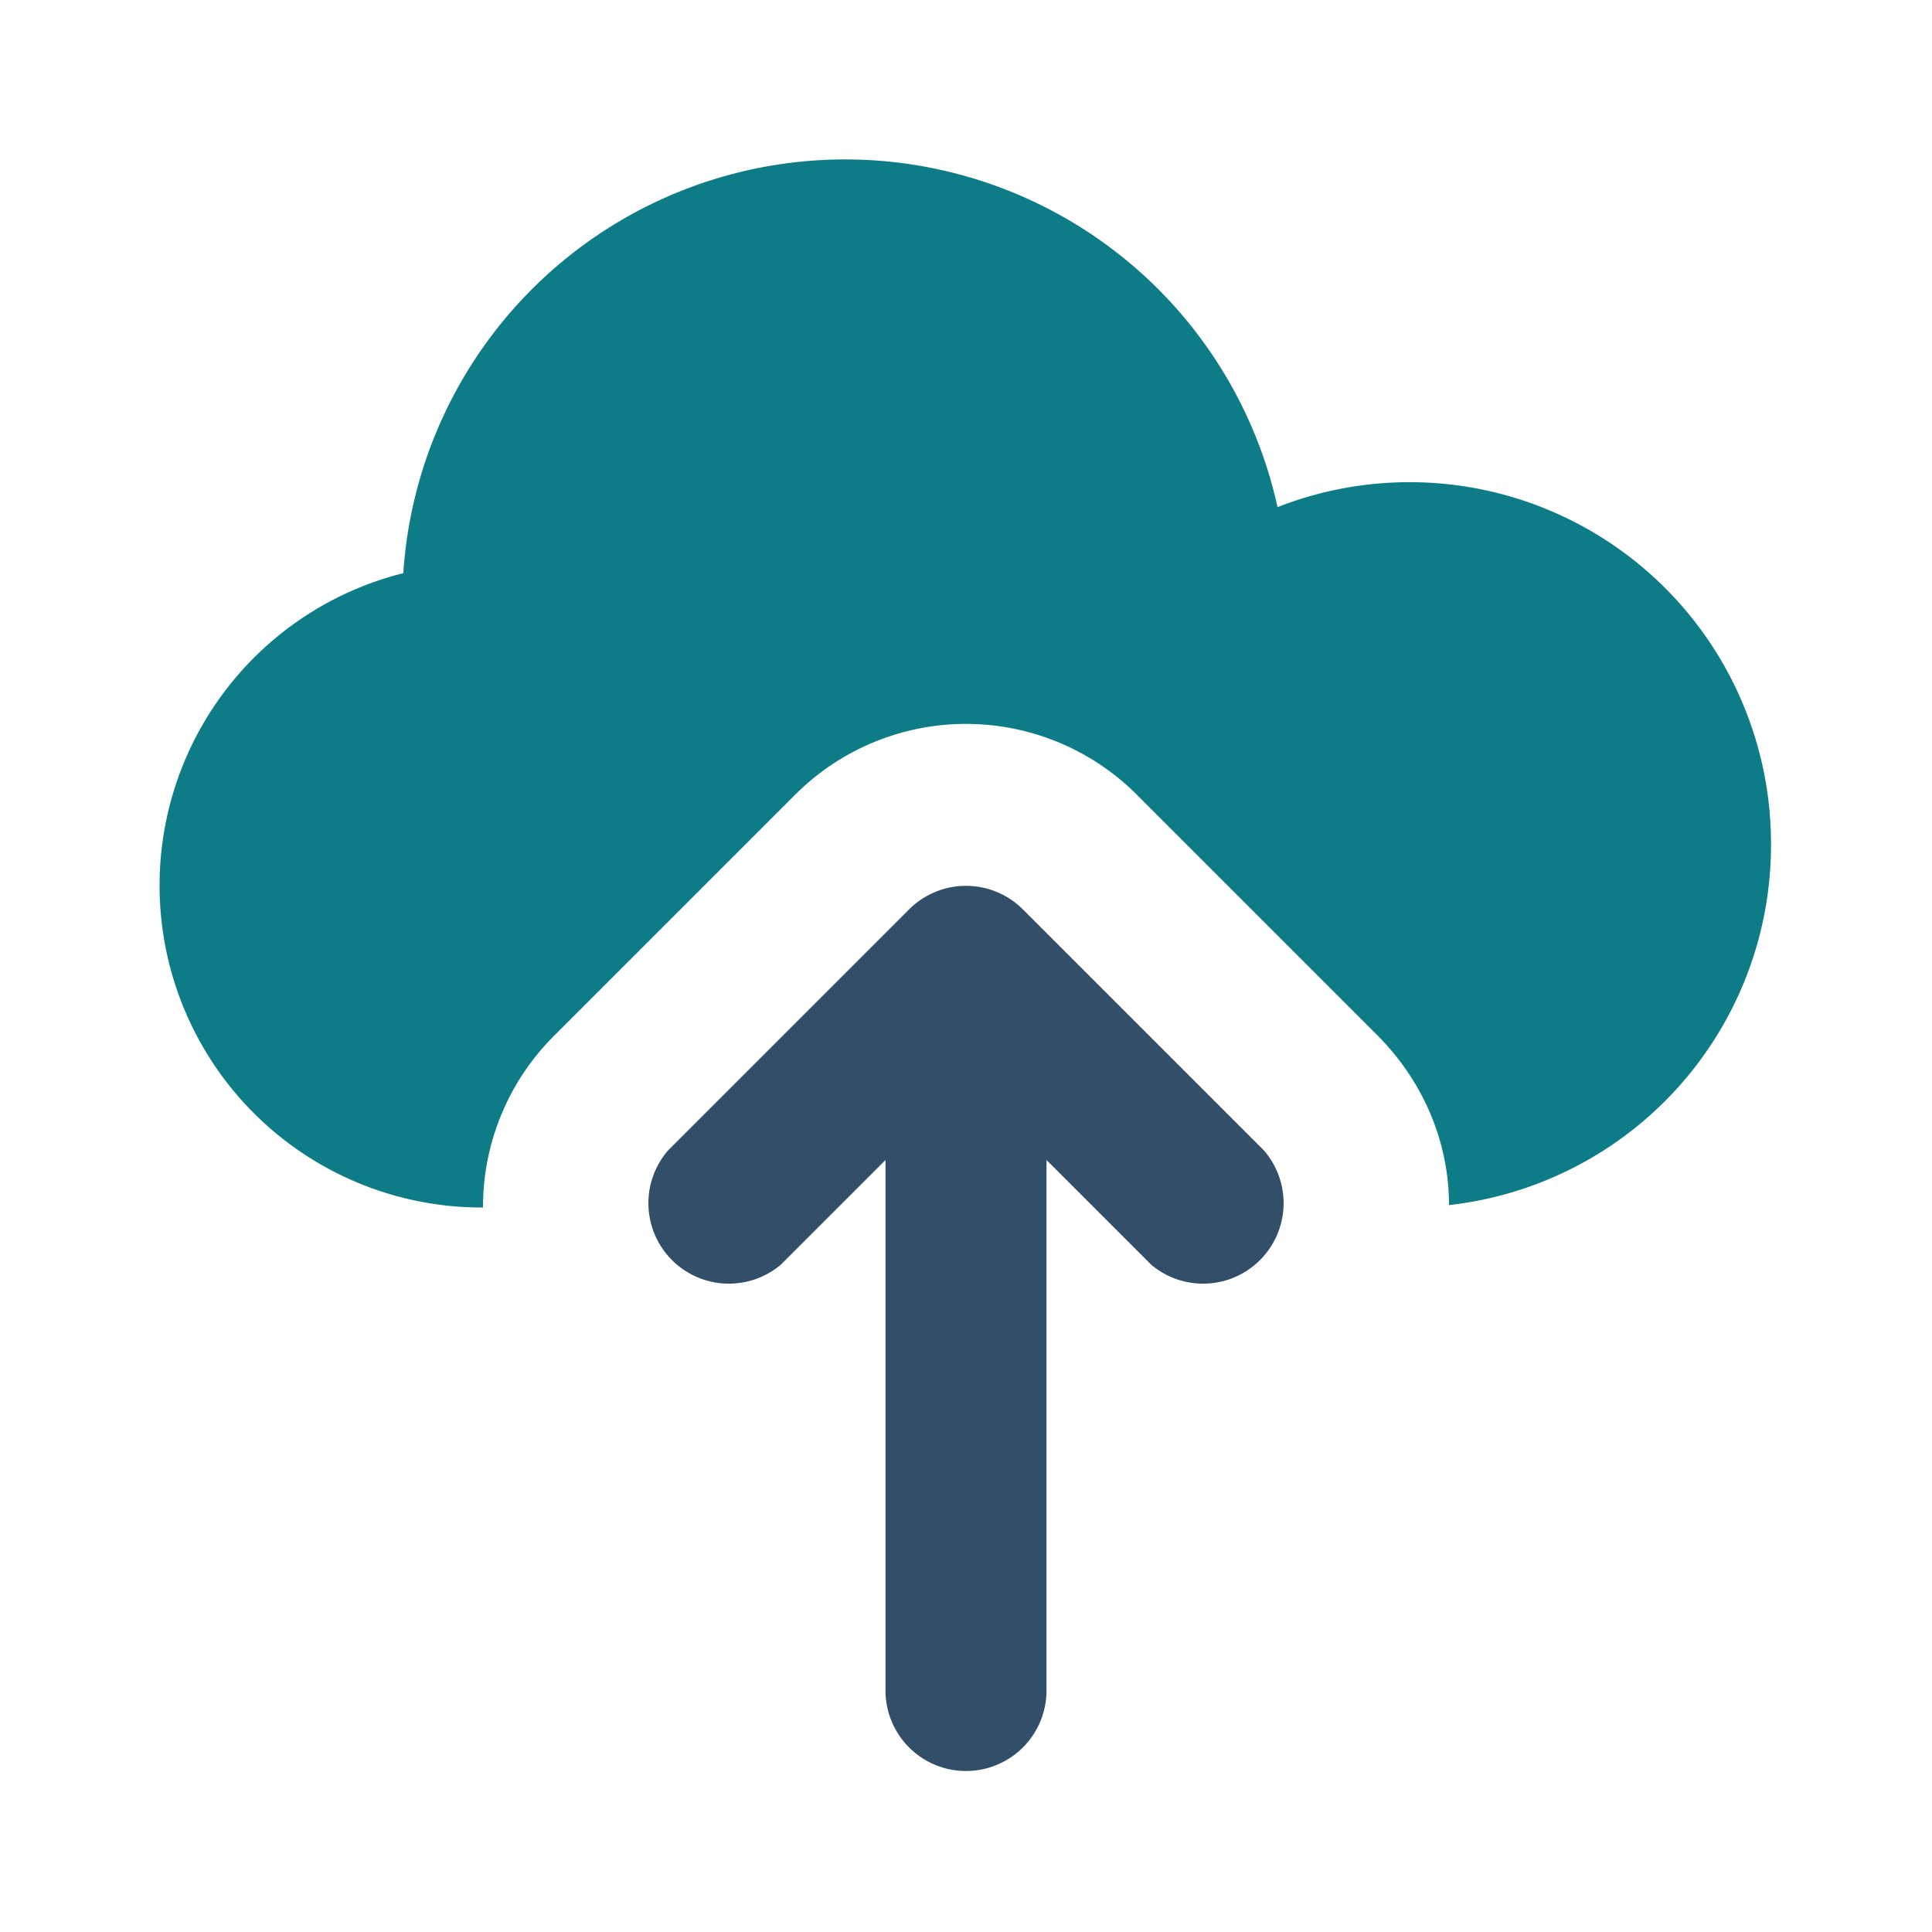 <svg xmlns="http://www.w3.org/2000/svg" viewBox="0 0 24 24"><path d="M18 14.97c0-.76-.3-1.51-.88-2.1l-3-3a3 3 0 0 0-4.24 0l-3 3A3 3 0 0 0 6 15a4 4 0 0 1-.99-7.88 5.5 5.5 0 0 1 10.86-.82A4.49 4.49 0 0 1 22 10.5a4.5 4.5 0 0 1-4 4.47z" fill="#0E7C86"></path><path d="M11 14.41V21a1 1 0 0 0 2 0v-6.59l1.3 1.3a1 1 0 0 0 1.4-1.42l-3-3a1 1 0 0 0-1.4 0l-3 3a1 1 0 0 0 1.4 1.42l1.3-1.3z" fill="#334E68"></path></svg>